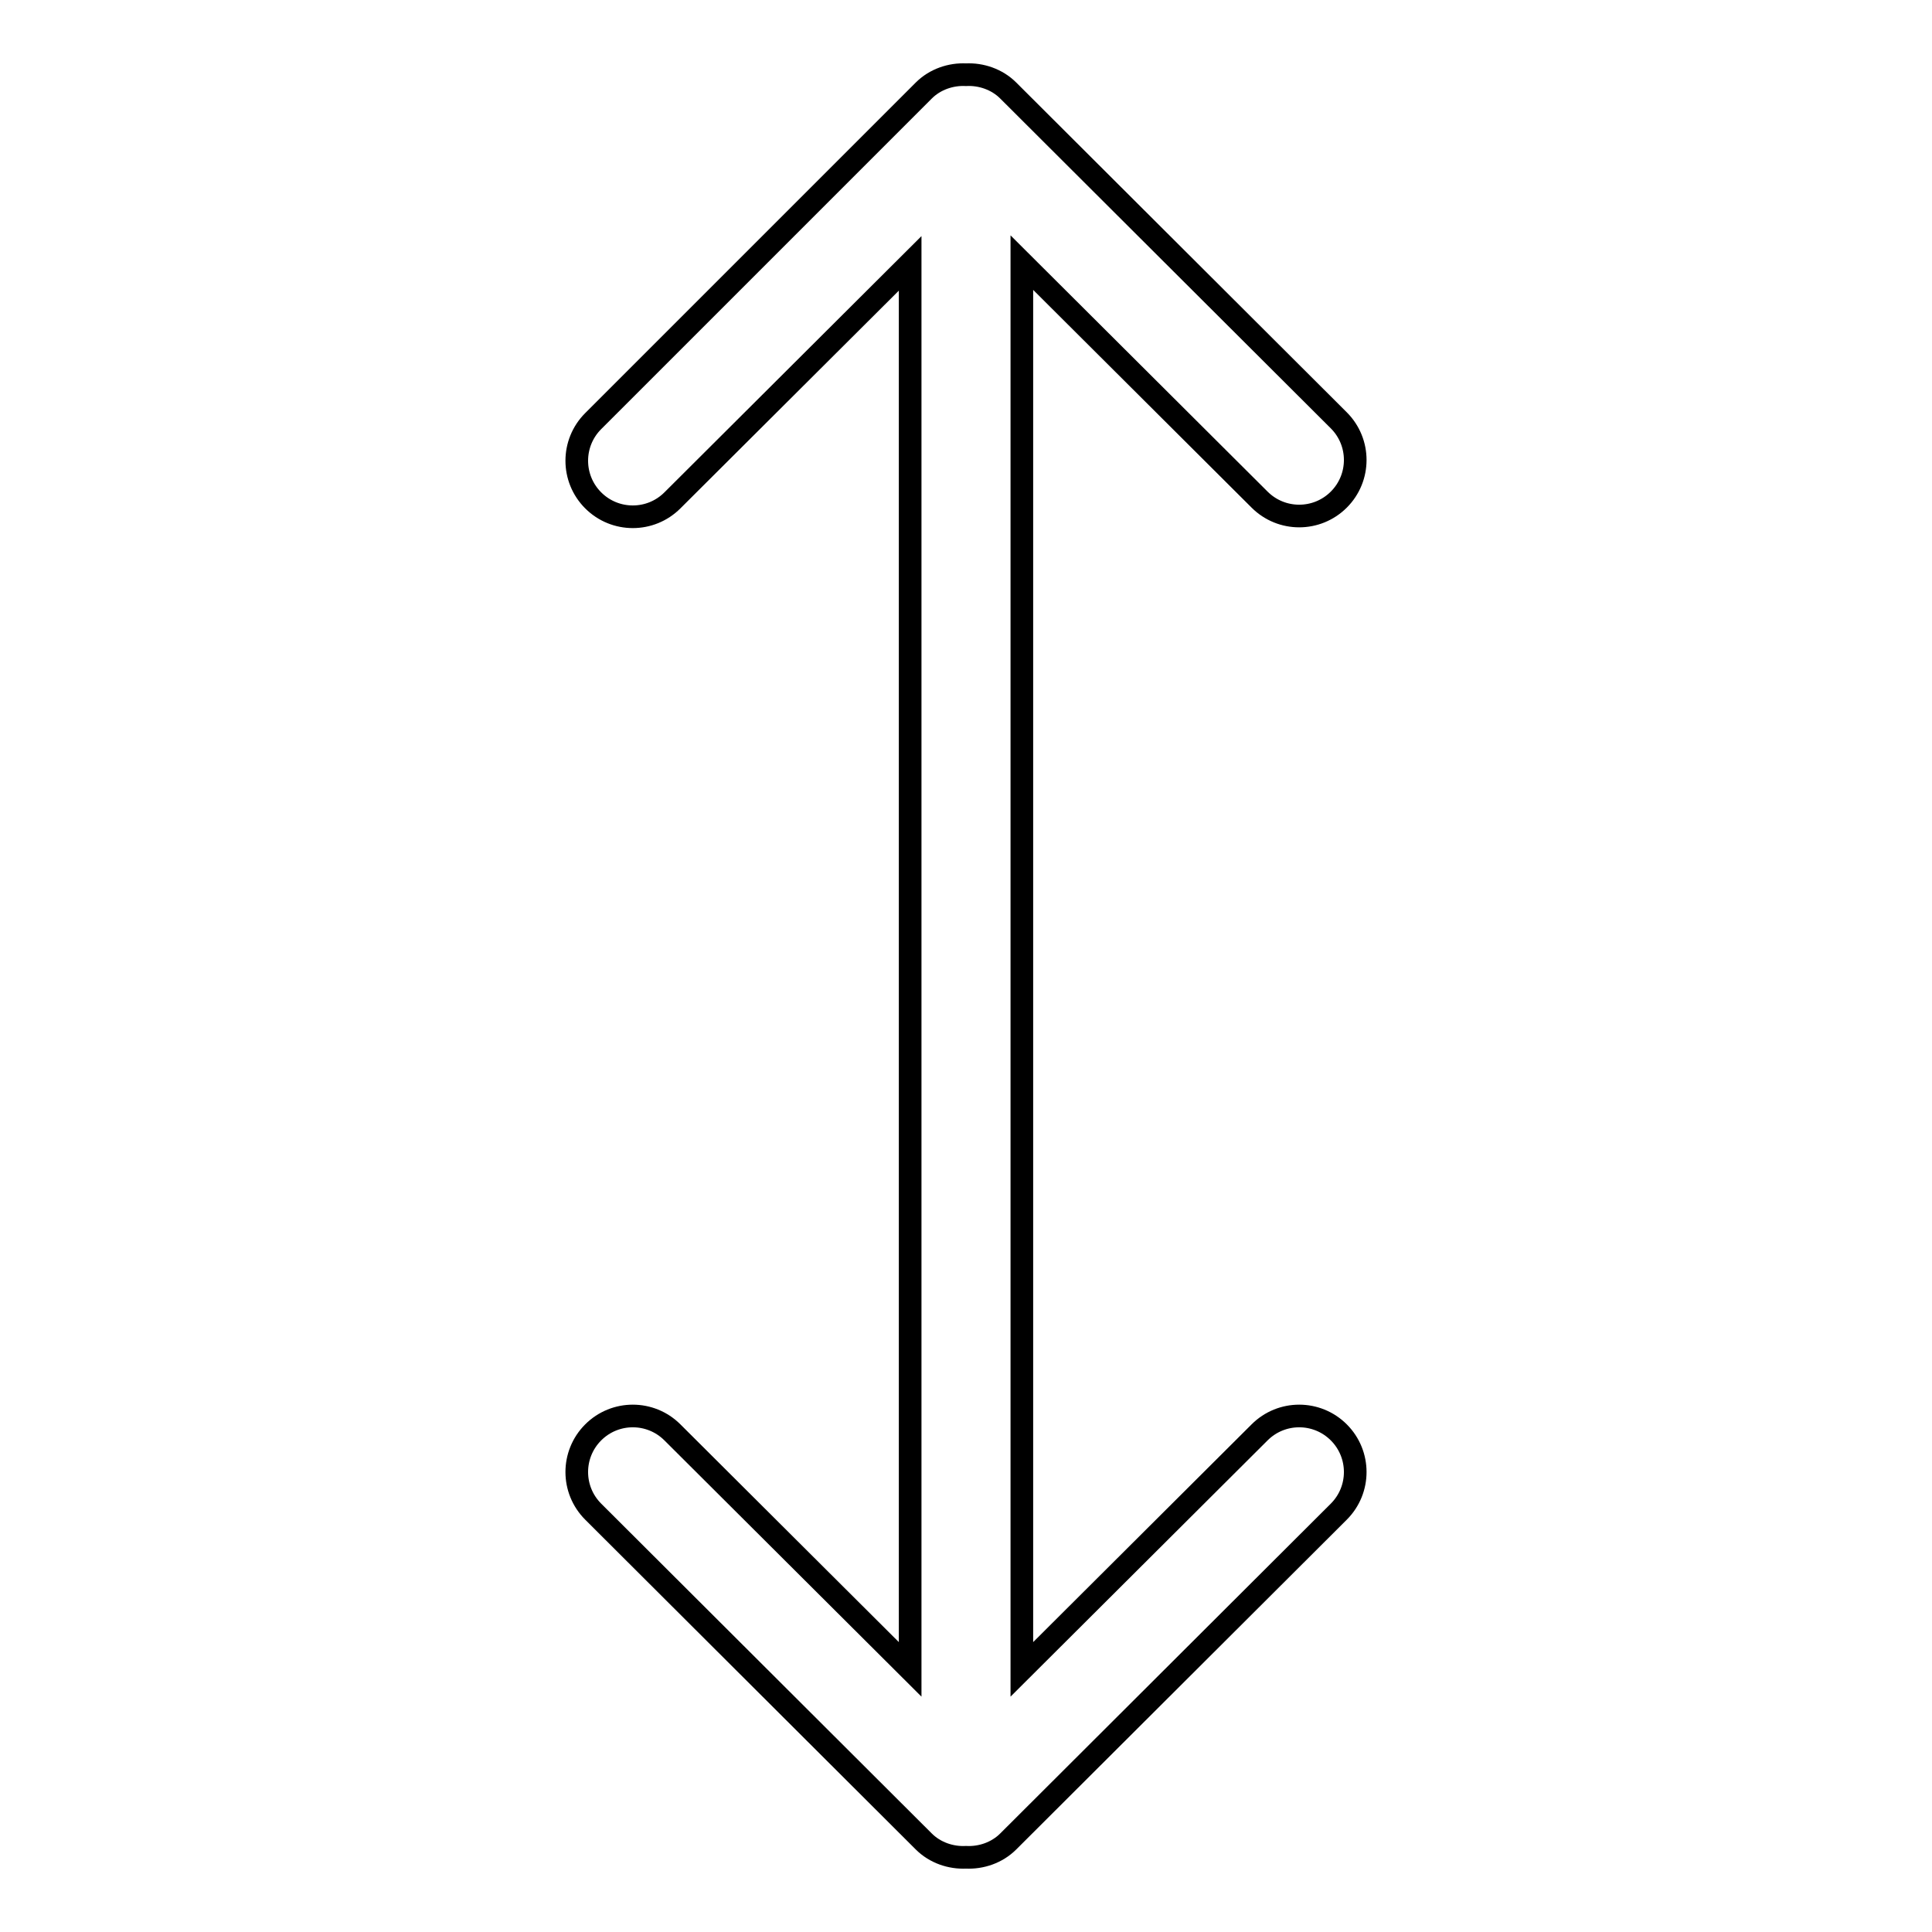 <?xml version="1.0" encoding="utf-8"?>
<!-- Svg Vector Icons : http://www.onlinewebfonts.com/icon -->
<!DOCTYPE svg PUBLIC "-//W3C//DTD SVG 1.1//EN" "http://www.w3.org/Graphics/SVG/1.1/DTD/svg11.dtd">
<svg version="1.1" xmlns="http://www.w3.org/2000/svg" xmlns:xlink="http://www.w3.org/1999/xlink" x="0px" y="0px" viewBox="0 0 256 256" enable-background="new 0 0 256 256" xml:space="preserve">
<g><g><g><g id="_x33__12_"><g><path stroke-width="3" fill-opacity="0" stroke="#000000"  d="M166.9,189.8l-31.5,31.4V34.8l31.5,31.4c2.9,2.9,7.6,2.9,10.5,0c2.9-2.9,2.9-7.6,0-10.5l-43.8-43.7c-1.5-1.5-3.6-2.2-5.6-2.1c-2-0.1-4.1,0.6-5.6,2.1L78.6,55.8c-2.9,2.9-2.9,7.6,0,10.5c2.9,2.9,7.6,2.9,10.5,0l31.5-31.4v186.3l-31.5-31.4c-2.9-2.9-7.6-2.9-10.5,0s-2.9,7.6,0,10.5l43.8,43.7c1.5,1.5,3.6,2.2,5.6,2.1c2,0.1,4.1-0.6,5.6-2.1l43.8-43.7c2.9-2.9,2.9-7.6,0-10.5C174.5,186.9,169.8,186.9,166.9,189.8z"/></g></g></g><g></g><g></g><g></g><g></g><g></g><g></g><g></g><g></g><g></g><g></g><g></g><g></g><g></g><g></g><g></g></g></g>
</svg>